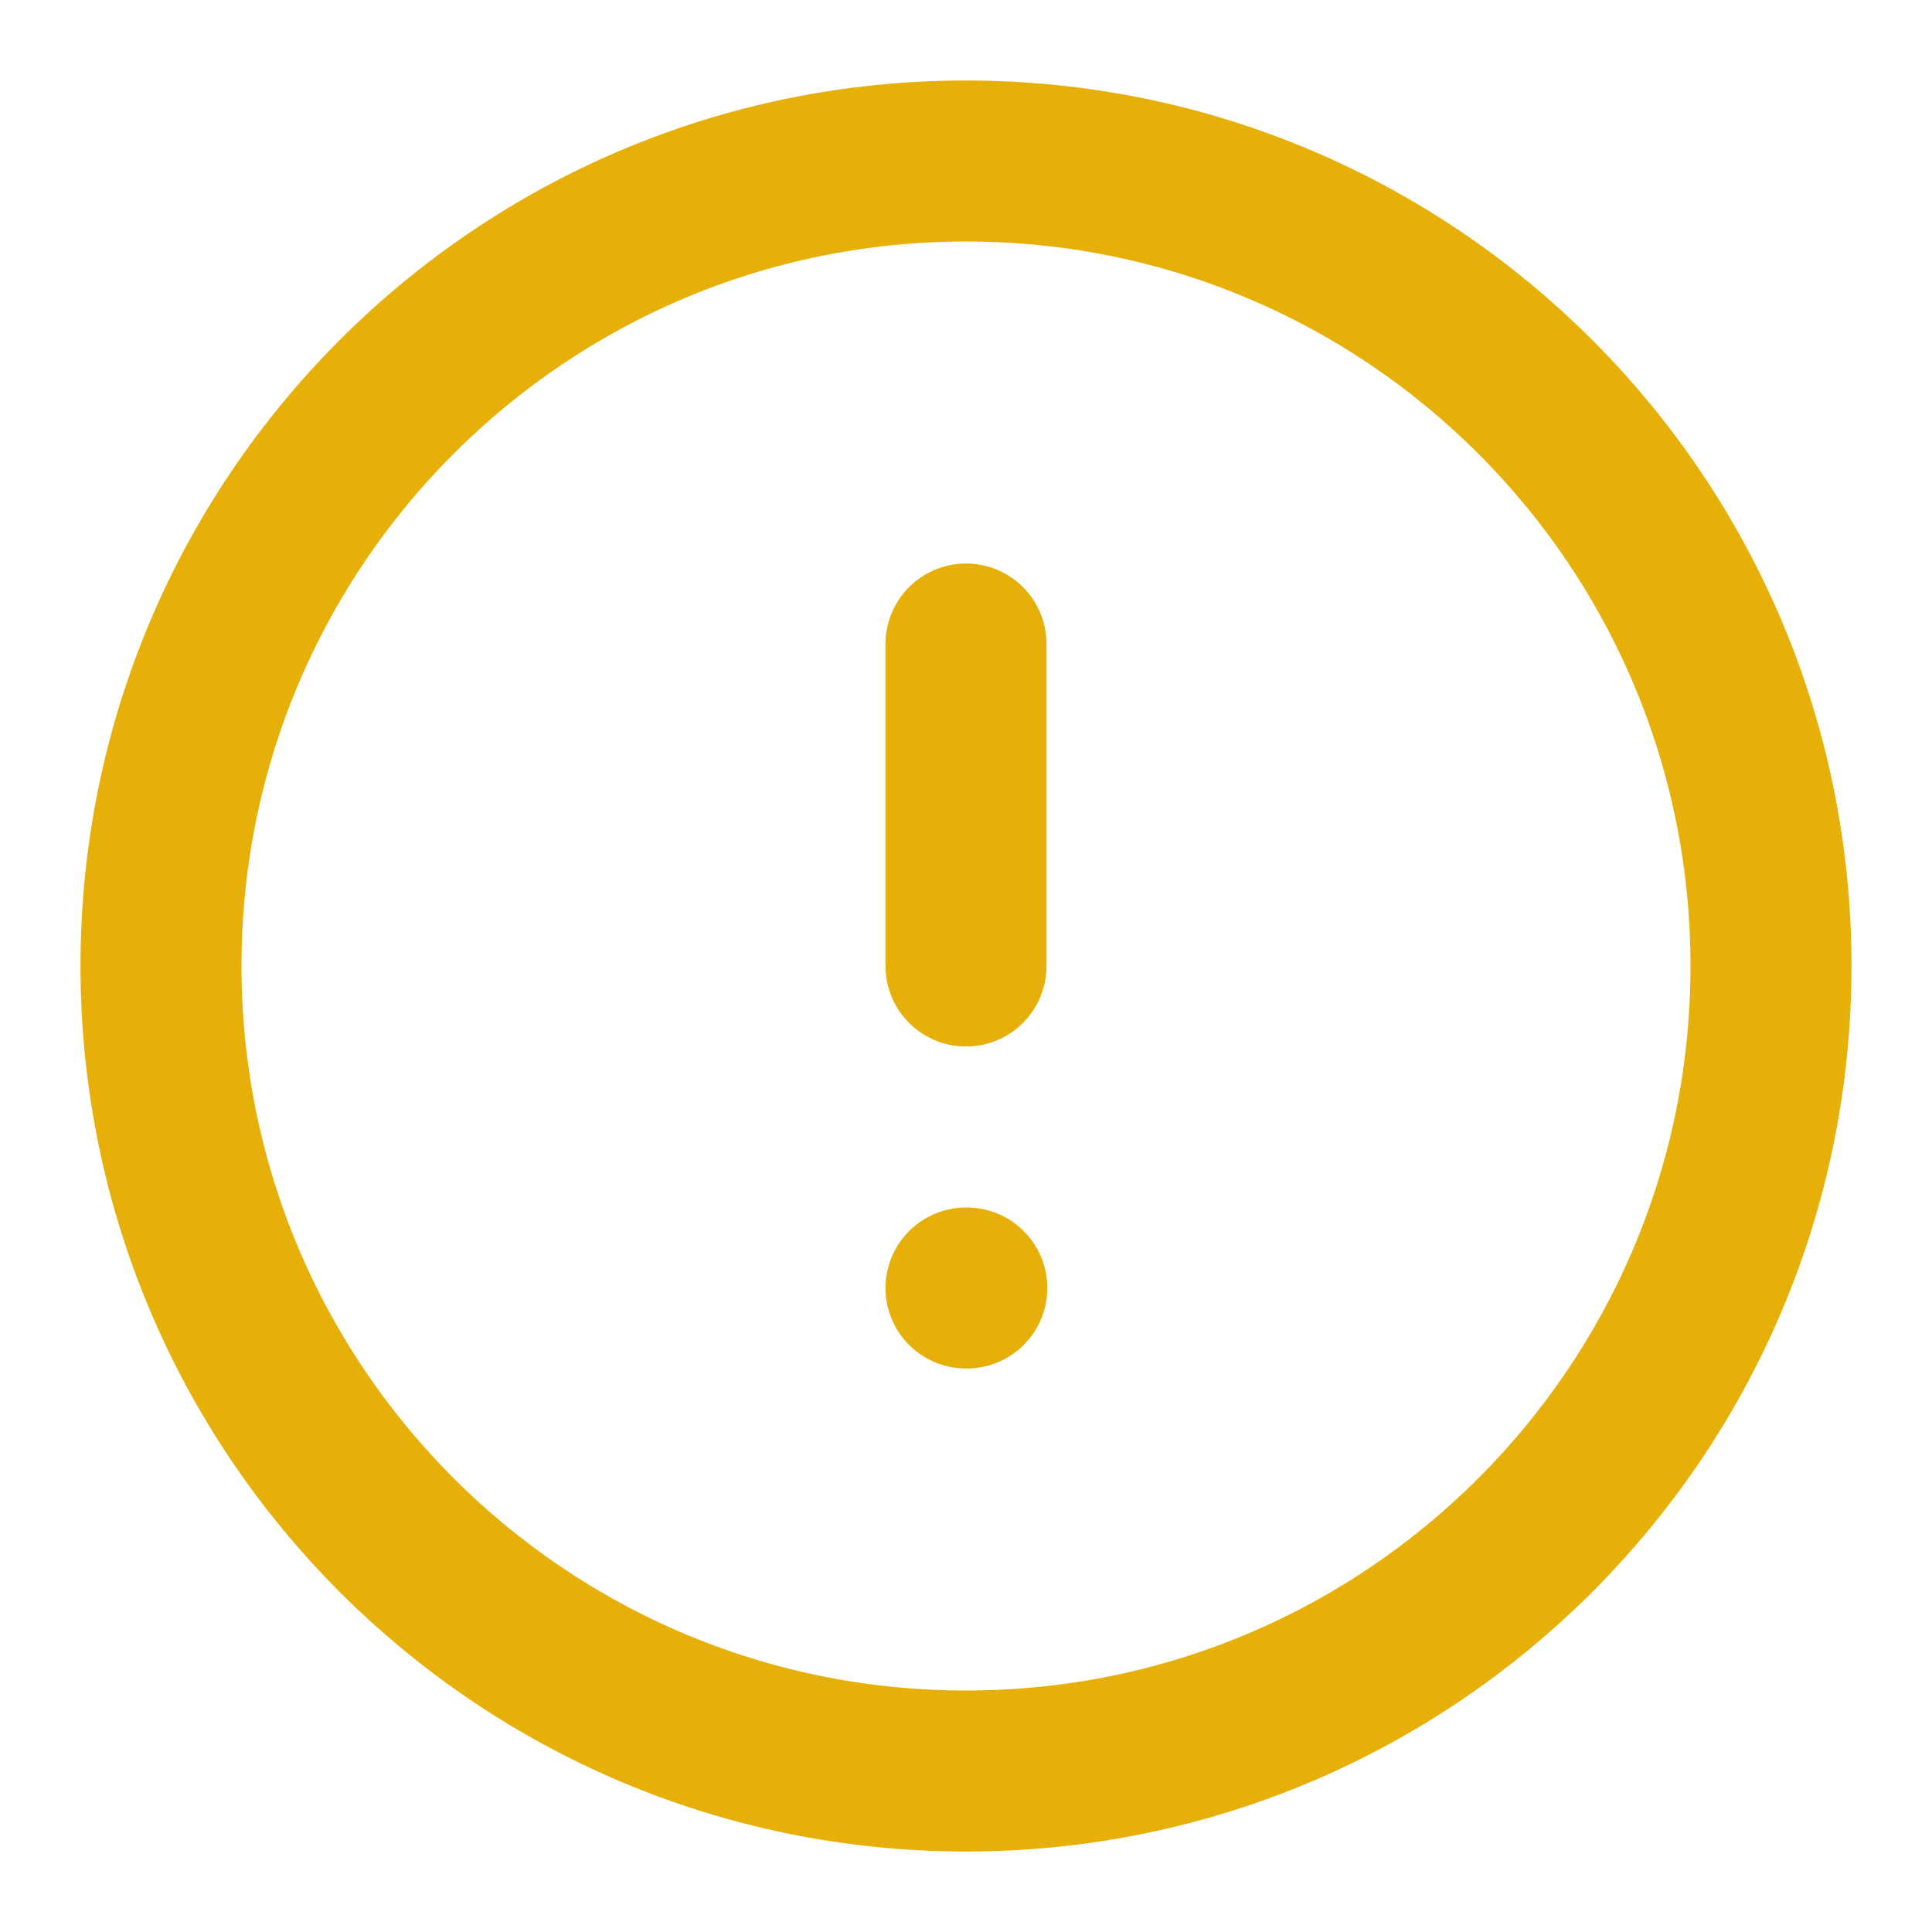 <svg width="24" height="24" viewBox="0 0 24 24" fill="none" xmlns="http://www.w3.org/2000/svg">
<path d="M12 22C17.523 22 22 17.523 22 12C22 6.477 17.523 2 12 2C6.477 2 2 6.477 2 12C2 17.523 6.477 22 12 22Z" stroke="#E7B008" stroke-width="2" stroke-linecap="round" stroke-linejoin="round"/>
<path d="M12 8V12" stroke="#E7B008" stroke-width="2" stroke-linecap="round" stroke-linejoin="round"/>
<path d="M12 16H12.01" stroke="#E7B008" stroke-width="2" stroke-linecap="round" stroke-linejoin="round"/>
</svg>
